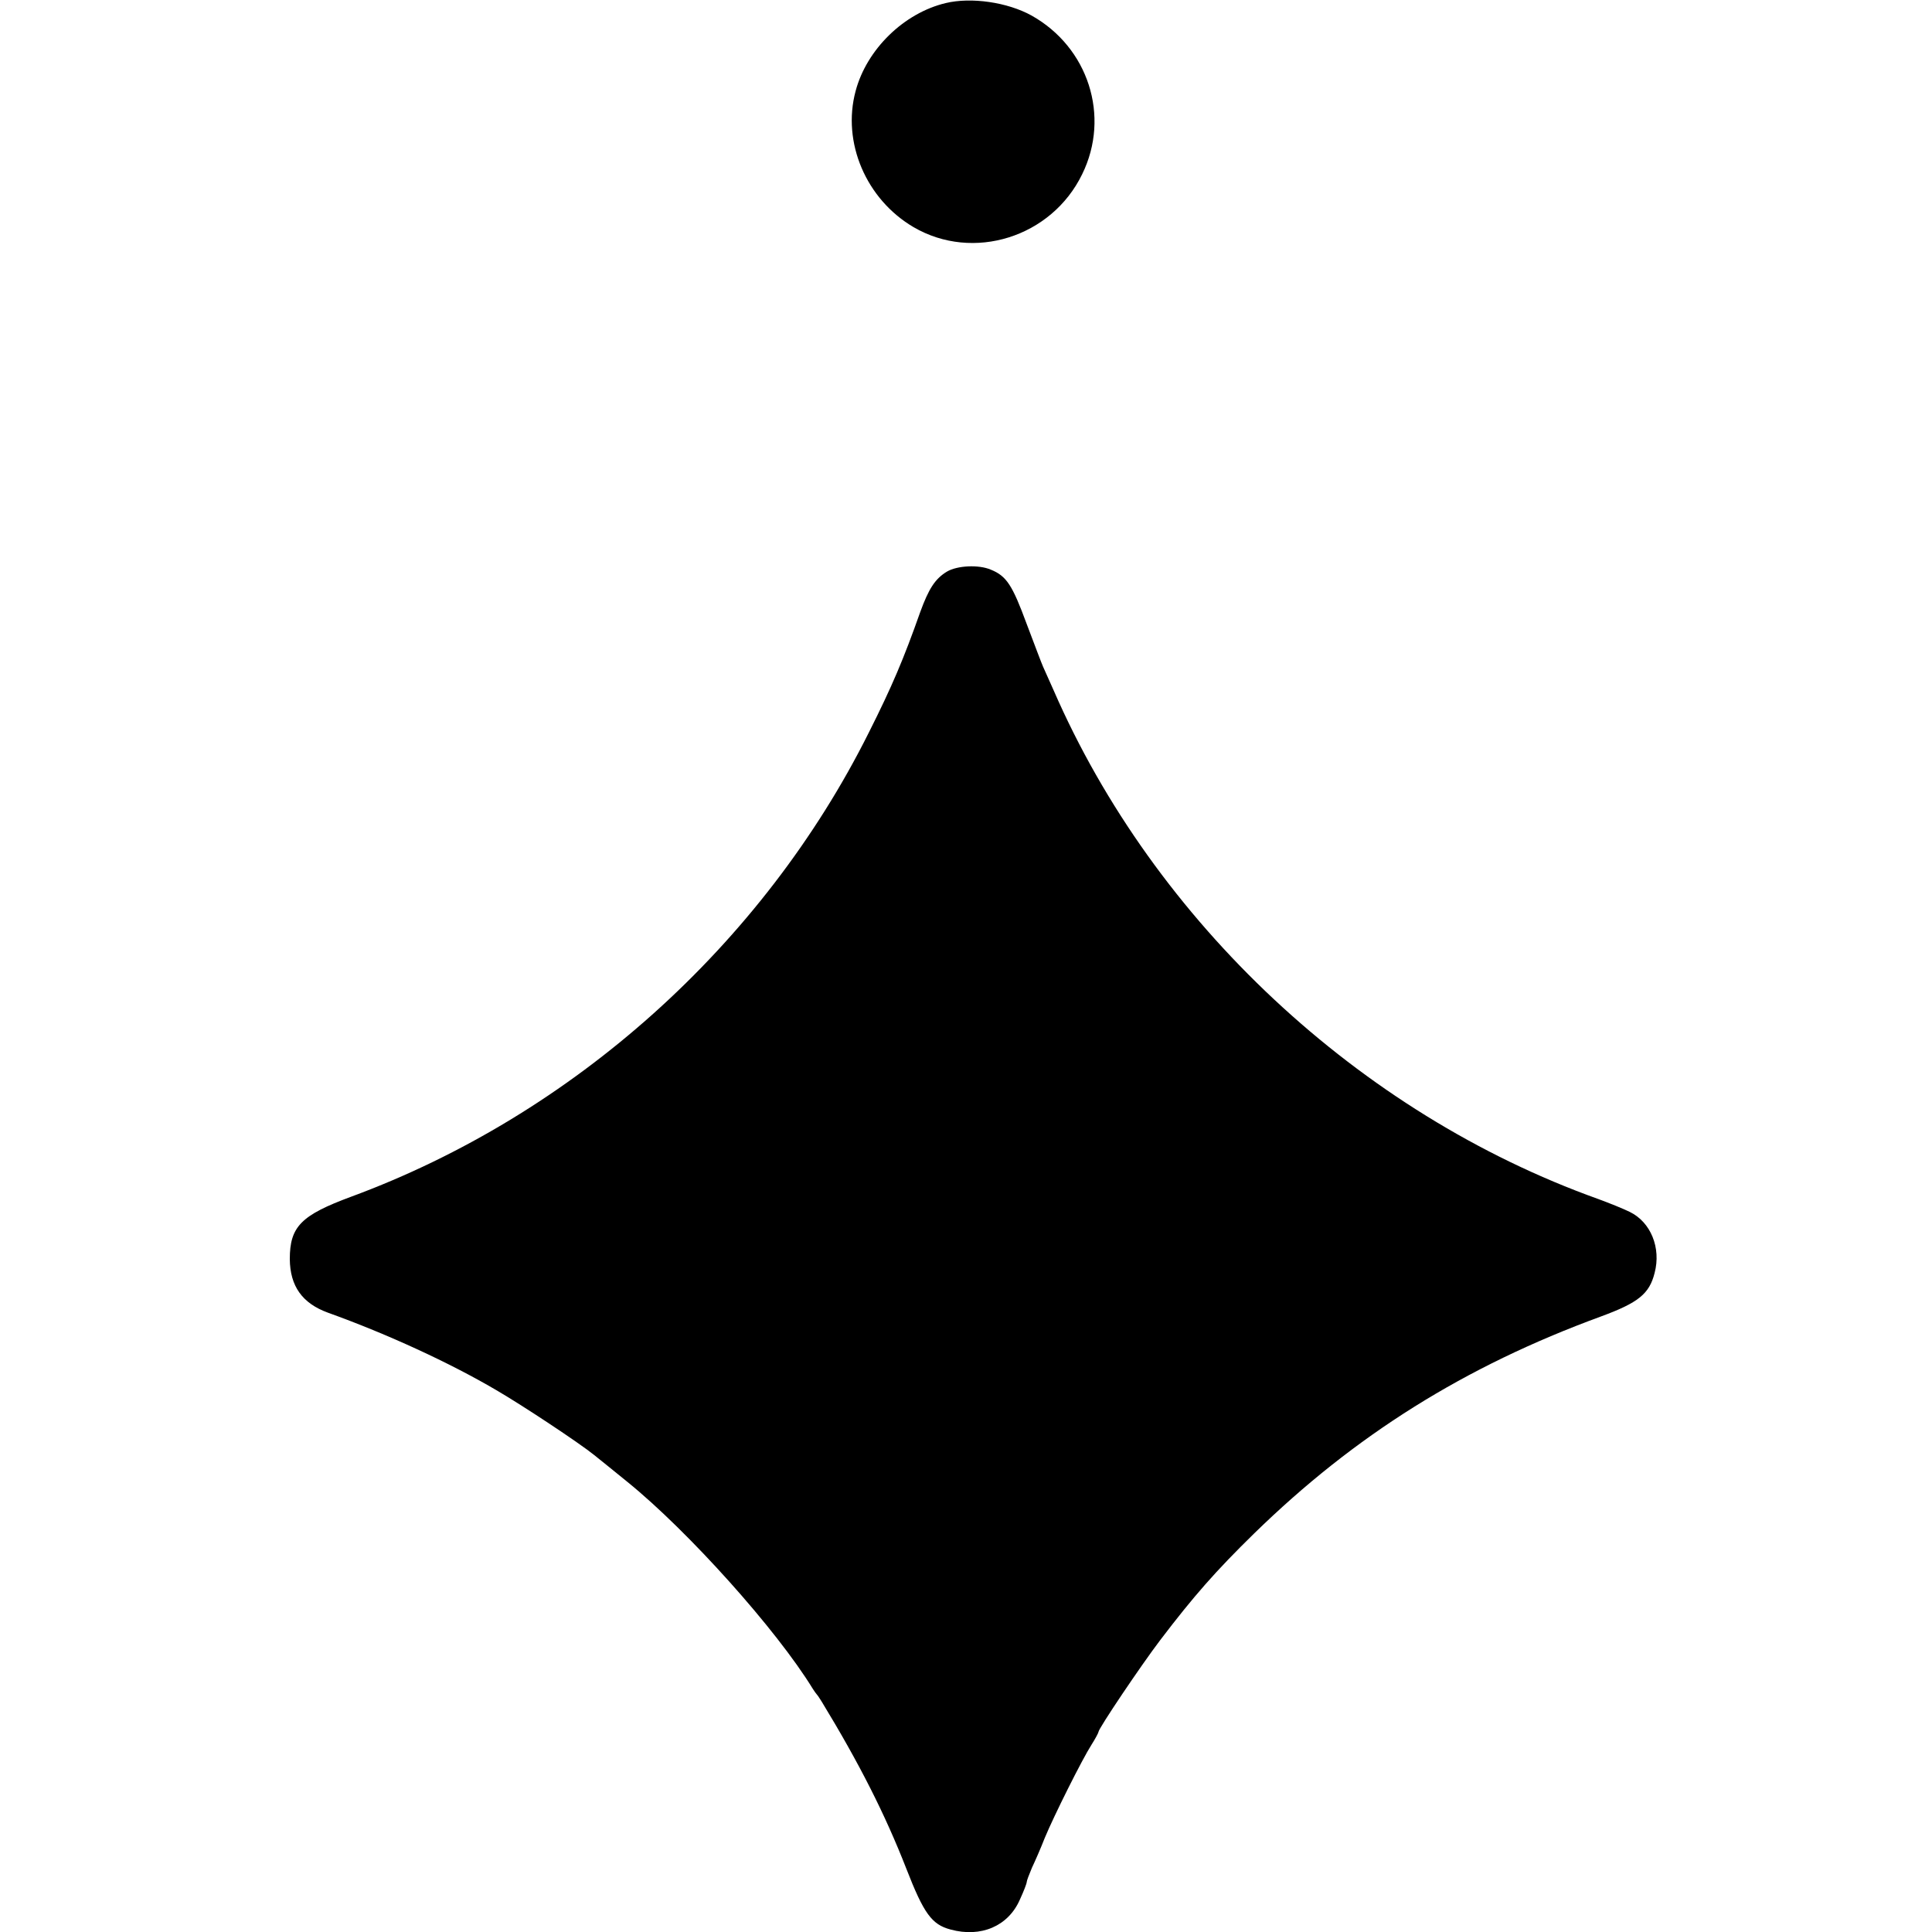 <?xml version="1.0" standalone="no"?>
<!DOCTYPE svg PUBLIC "-//W3C//DTD SVG 20010904//EN"
 "http://www.w3.org/TR/2001/REC-SVG-20010904/DTD/svg10.dtd">
<svg version="1.0" xmlns="http://www.w3.org/2000/svg"
 width="700pt" height="700pt" viewBox="0 0 700 700"
 preserveAspectRatio="xMidYMid meet">
<g transform="translate(0,700) scale(0.1,-0.1)"
fill="#000000" stroke="none">
<path d="M3427 6989 c-152 -36 -287 -168 -327 -319 -50 -186 38 -392 210 -493
216 -126 500 -37 611 192 103 210 22 460 -184 575 -87 48 -218 67 -310 45z"/>
<path d="M3431 4929 c-43 -26 -66 -62 -97 -147 -60 -170 -102 -269 -186 -436
-384 -769 -1071 -1385 -1876 -1682 -181 -67 -222 -108 -222 -226 1 -98 45
-160 138 -194 217 -78 442 -182 609 -280 98 -57 303 -193 356 -236 16 -13 70
-56 120 -97 221 -179 541 -536 672 -750 6 -9 12 -18 15 -21 3 -3 10 -14 17
-25 137 -225 230 -409 307 -606 63 -162 92 -202 160 -220 110 -30 209 12 251
108 14 30 25 59 25 64 0 5 9 28 19 52 11 23 32 71 46 107 34 82 136 286 170
339 14 22 25 43 25 46 0 12 154 241 224 333 121 159 201 250 340 386 365 356
762 605 1256 786 136 50 176 82 195 158 24 91 -14 184 -90 221 -22 11 -74 32
-115 47 -865 310 -1607 1003 -1973 1844 -16 36 -33 74 -38 85 -5 11 -31 80
-59 154 -52 141 -73 174 -130 197 -44 19 -122 15 -159 -7z"/>
</g>
</svg>
